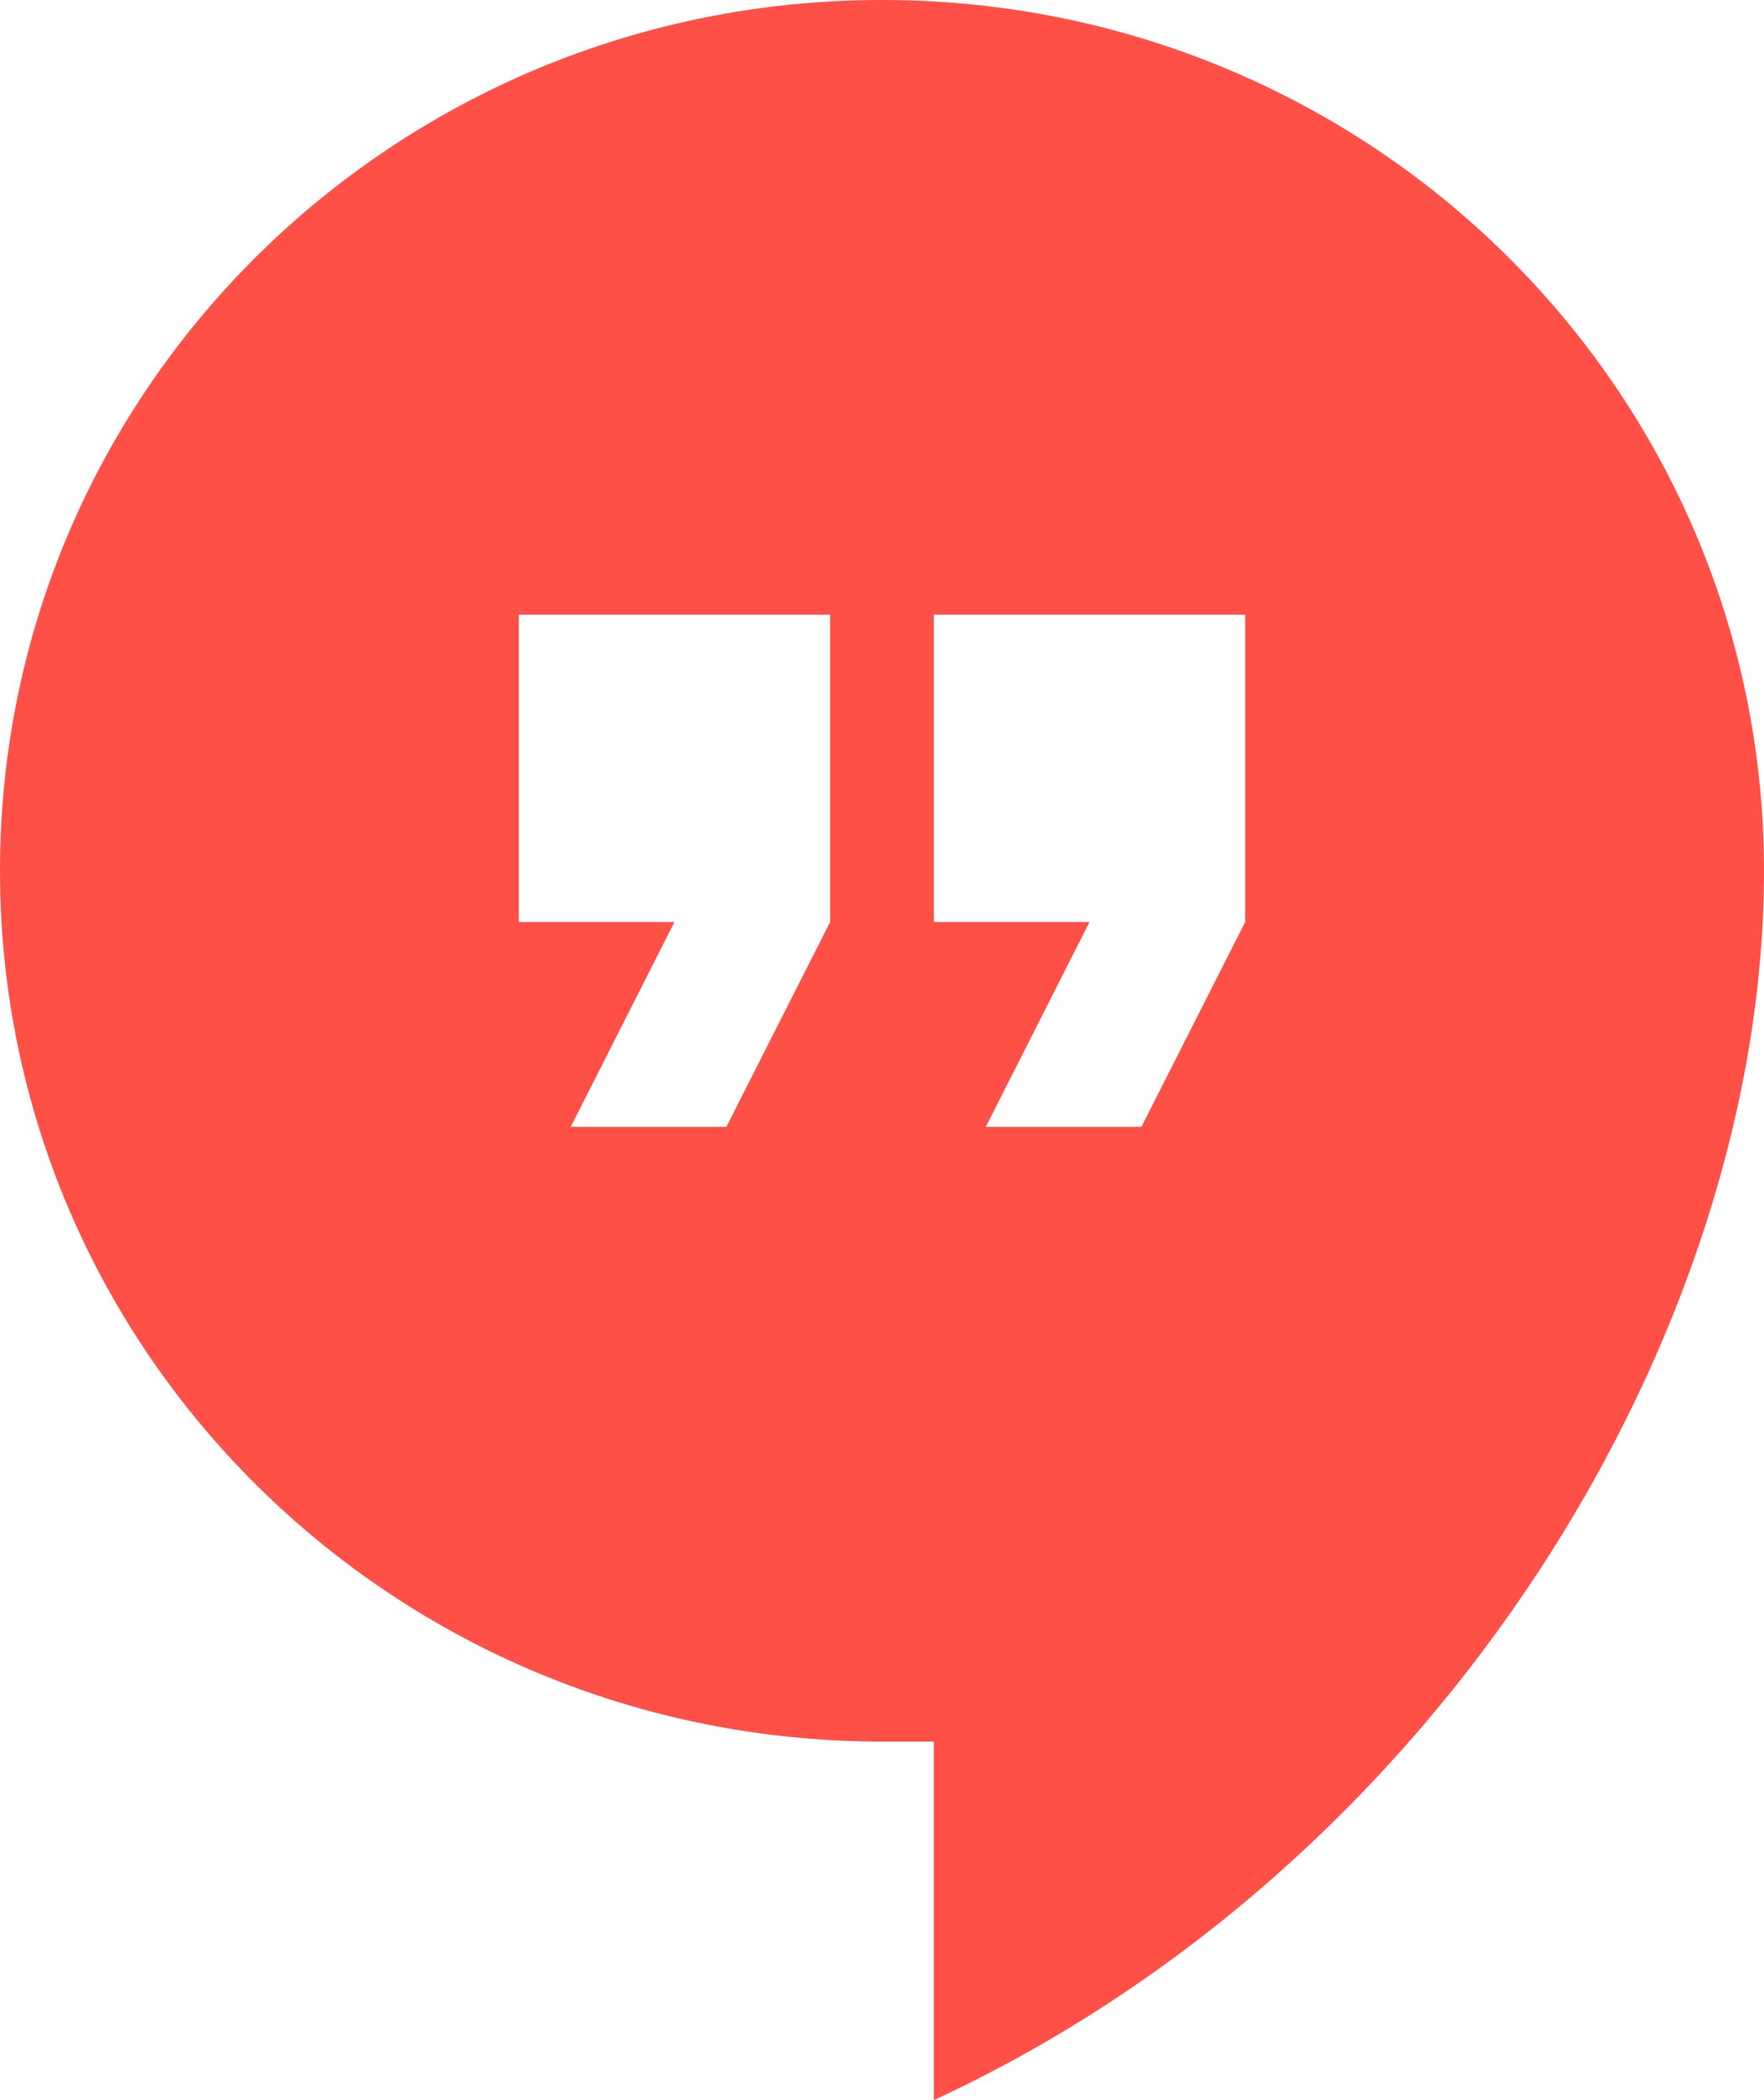 <?xml version="1.0" encoding="UTF-8"?>
<svg width="42px" height="50px" viewBox="0 0 42 50" version="1.1" xmlns="http://www.w3.org/2000/svg" xmlns:xlink="http://www.w3.org/1999/xlink">
    <!-- Generator: Sketch 55.1 (78136) - https://sketchapp.com -->
    <title>logo</title>
    <desc>Created with Sketch.</desc>
    <g id="Page-1" stroke="none" stroke-width="1" fill="none" fill-rule="evenodd">
        <g id="home_1440" transform="translate(-1292, -1582)" fill="#FF5048" fill-rule="nonzero">
            <g id="logo" transform="translate(1292, 1582)">
                <path d="M21,0 C9.388,0 -2.27373675e-13,9.268 -2.27373675e-13,20.732 C-2.27373675e-13,32.195 9.388,41.463 21,41.463 L22.235,41.463 L22.235,50 C34.341,44.39 42,31.707 42,20.732 C42,9.268 32.612,0 21,0 Z M19.765,21.951 L17.294,26.829 L13.588,26.829 L16.059,21.951 L12.353,21.951 L12.353,14.634 L19.765,14.634 L19.765,21.951 Z M29.647,21.951 L27.176,26.829 L23.471,26.829 L25.941,21.951 L22.235,21.951 L22.235,14.634 L29.647,14.634 L29.647,21.951 Z" id="Shape"></path>
            </g>
        </g>
    </g>
</svg>